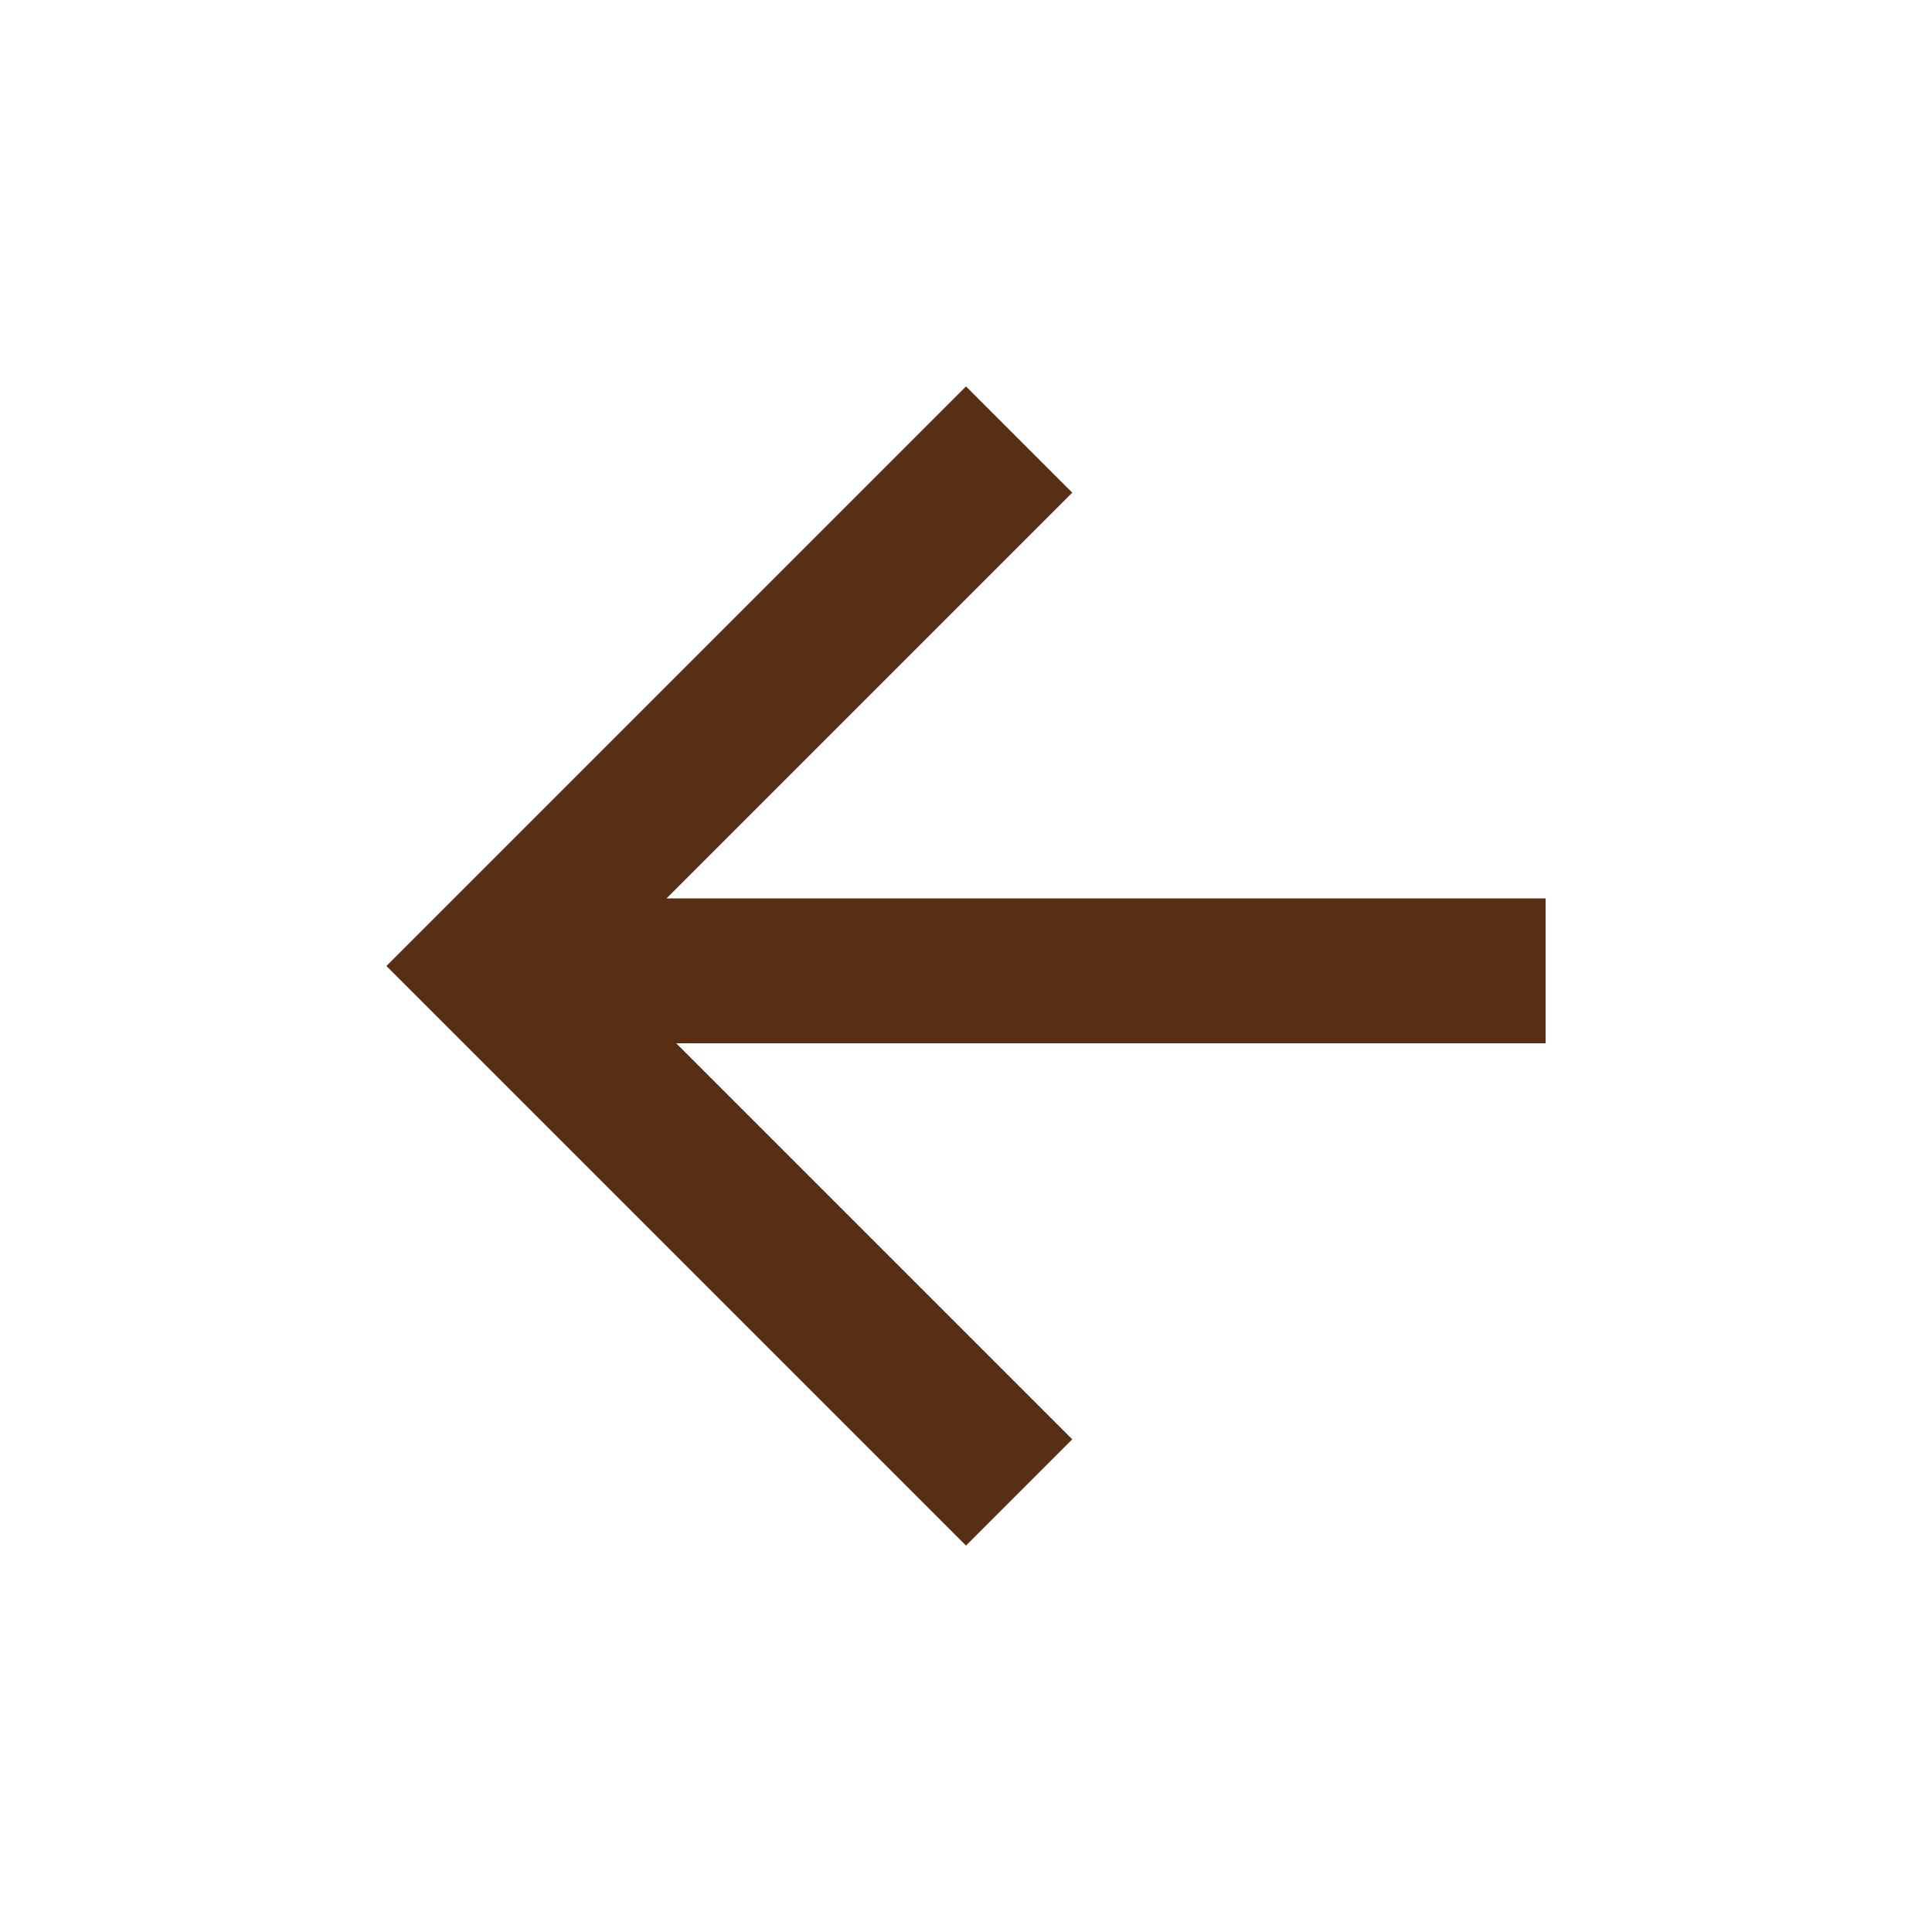 <?xml version="1.0" encoding="UTF-8"?>
<svg id="Layer_1" xmlns="http://www.w3.org/2000/svg" version="1.1" viewBox="0 0 20 20">
  <!-- Generator: Adobe Illustrator 29.0.0, SVG Export Plug-In . SVG Version: 2.1.0 Build 186)  -->
  <defs>
    <style>
      .st0 {
        fill: #582e14;
      }
    </style>
  </defs>
  <path class="st0" d="M6.9,10.7l4.2,4.2-1.1,1.1-6-6,6-6,1.1,1.1-4.2,4.2h9.1v1.5H6.9Z"/>
</svg>
